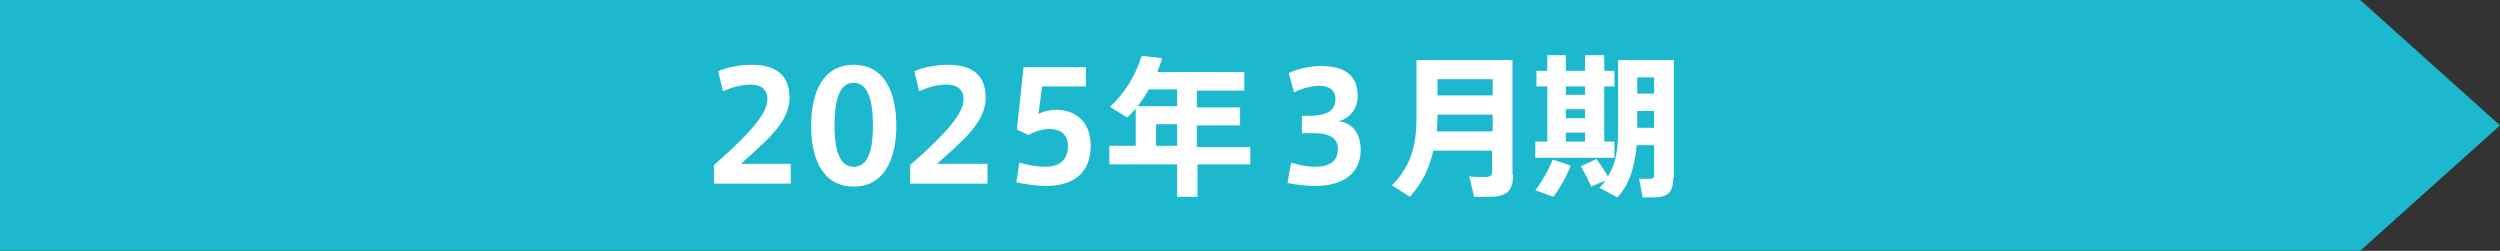 <?xml version="1.0" encoding="utf-8"?>
<!-- Generator: Adobe Illustrator 28.0.0, SVG Export Plug-In . SVG Version: 6.00 Build 0)  -->
<svg version="1.1" id="レイヤー_1" xmlns="http://www.w3.org/2000/svg" xmlns:xlink="http://www.w3.org/1999/xlink" x="0px"
	 y="0px" width="416.7px" height="41.8px" viewBox="0 0 416.7 41.8" style="enable-background:new 0 0 416.7 41.8;"
	 xml:space="preserve">
<rect x="0" y="0" width="416.7" height="41.8" fill="#333333" stroke="none"/>
<polygon style="fill:#1BB8CE;" points="-833.3,0 -833.3,41.8 -439.9,41.8 -416.7,20.9 -439.9,0 "/>
<polygon style="fill:#1BB8CE;" points="-416.7,0 -416.7,41.8 -23.2,41.8 0,20.9 -23.2,0 "/>
<polygon style="fill:#1BB8CE;" points="0,0 0,41.8 393.4,41.8 416.7,20.9 393.4,0 "/>
<g>
	<g>
		<path style="fill:#FFFFFF;" d="M-702,27.3v3.3h-12.9v-3.1c7.6-6.6,8.9-9.2,8.9-11c0-1.7-1.2-2.4-2.8-2.4c-1.6,0-3.2,0.5-4.6,1.1
			l-0.8-3.3c1.4-0.7,3.7-1.1,5.6-1.1c3.1,0,6.3,1,6.3,5.5c0,4.3-4.4,7.6-8.1,11H-702z"/>
		<path style="fill:#FFFFFF;" d="M-684.4,21c0,5.3-1.9,10.1-7.1,10.1c-5.2,0-7.1-4.7-7.1-10.1c0-5.5,1.9-10.2,7.1-10.2
			C-686.4,10.8-684.4,15.5-684.4,21z M-688.3,20.9c0-5.4-1.4-7.1-3.2-7.1c-1.8,0-3.2,1.6-3.2,7.1c0,5.3,1.4,6.9,3.2,6.9
			C-689.7,27.8-688.3,26.3-688.3,20.9z"/>
		<path style="fill:#FFFFFF;" d="M-669.2,27.3v3.3H-682v-3.1c7.6-6.6,8.9-9.2,8.9-11c0-1.7-1.2-2.4-2.8-2.4c-1.6,0-3.2,0.5-4.6,1.1
			l-0.8-3.3c1.4-0.7,3.7-1.1,5.6-1.1c3.1,0,6.3,1,6.3,5.5c0,4.3-4.4,7.6-8.1,11H-669.2z"/>
		<path style="fill:#FFFFFF;" d="M-652.4,25c0,3.4-2.3,6-7.7,6c-1,0-3.2-0.2-4.5-0.5l0.6-3.4c0.9,0.3,2.7,0.7,3.8,0.7
			c2.2,0,4-0.6,4-3c0-1.7-1.3-2.6-4-2.6h-1.9v-2.9h1.2c3.2,0,4.4-1,4.4-2.8c0-1.5-1.1-2.2-2.7-2.2c-1.2,0-2.9,0.4-4.2,1.1l-0.9-3.2
			c1.1-0.6,3.4-1.2,5.3-1.2c3.7,0,6.2,1.3,6.2,5c0,2.5-1.8,4-3.3,4.2C-653.9,20.4-652.4,22.1-652.4,25z"/>
		<path style="fill:#FFFFFF;" d="M-625.4,27.4h-8.9v5.4h-3.4v-5.4H-649v-3.1h4.4v-6.2c-0.4,0.5-0.9,1-1.4,1.5l-2.9-1.8
			c2.4-2.2,4.2-5,5.3-8.5l3.4,0.4c-0.2,0.8-0.5,1.5-0.8,2.3h14.5v3.1h-7.9v2.8h7.2v3h-7.2v3.6h8.9V27.4z M-644.2,17.7h6.6v-2.8h-4.7
			C-642.9,15.9-643.5,16.9-644.2,17.7z M-637.7,24.3v-3.6h-3.5v3.6H-637.7z"/>
		<path style="fill:#FFFFFF;" d="M-607,25c0,3.4-2.3,6-7.7,6c-1,0-3.2-0.2-4.5-0.5l0.6-3.4c0.9,0.3,2.7,0.7,3.8,0.7c2.2,0,4-0.6,4-3
			c0-1.7-1.3-2.6-4-2.6h-1.9v-2.9h1.2c3.2,0,4.4-1,4.4-2.8c0-1.5-1.1-2.2-2.7-2.2c-1.2,0-2.9,0.4-4.2,1.1l-0.9-3.2
			c1.1-0.6,3.4-1.2,5.3-1.2c3.7,0,6.2,1.3,6.2,5c0,2.5-1.8,4-3.3,4.2C-608.5,20.4-607,22.1-607,25z"/>
		<path style="fill:#FFFFFF;" d="M-581.6,29.1c0,2.8-1.1,3.7-4,3.7c-0.8,0-1.8,0-2.5,0l-0.8-3.4c0.7,0.1,1.7,0.1,2.5,0.1
			c1,0,1.3-0.2,1.3-0.9v-3.5h-9.8c-0.6,2.8-1.8,5.4-3.9,7.7l-3-1.9c3.3-3.3,4.1-7,4.1-11.2V10h16V29.1z M-585,22v-2.9h-9.2v0.6
			c0,0.8-0.1,1.5-0.1,2.2H-585z M-594.2,13.2v2.7h9.2v-2.7H-594.2z"/>
		<path style="fill:#FFFFFF;" d="M-575,26.6l3,1c-0.7,1.8-1.8,3.8-2.9,5.2l-3-1.1C-576.8,30.3-575.8,28.4-575,26.6z M-564.7,26.3
			h-13.2v-2.7h2v-9.2h-1.8v-2.6h1.8V9.2h3.1v2.6h3.2V9.2h3.2v2.6h1.7v2.6h-1.7v9.2h1.7V26.3z M-572.8,14.4v1.4h3.2v-1.4H-572.8z
			 M-572.8,19.7h3.2v-1.5h-3.2V19.7z M-572.8,23.6h3.2v-1.5h-3.2V23.6z M-554.9,29.6c0,2.5-0.9,3.3-3.4,3.3c-0.6,0-1.2,0-1.7,0
			l-0.6-3.1c0.5,0,1.1,0,1.6,0c0.7,0,0.9-0.1,0.9-0.6v-5h-2.9c-0.3,3.4-1.1,6.4-3.2,8.7l-3-1.6c0.4-0.4,0.7-0.8,1-1.2l-2.4,1
			c-0.4-1.1-1-2.1-1.7-3.4l2.6-1.2c0.8,1.1,1.4,2,1.9,2.9c1.4-2.2,1.7-4.7,1.7-7.7V10h9.3V29.6z M-560.9,12.9v2.7h2.8v-2.7H-560.9z
			 M-558.1,21.3v-2.8h-2.8v2.8H-558.1z"/>
	</g>
</g>
<g>
	<g>
		<path style="fill:#FFFFFF;" d="M-286.4,27.3v3.3h-12.9v-3.1c7.6-6.6,8.9-9.2,8.9-11c0-1.7-1.2-2.4-2.8-2.4c-1.6,0-3.2,0.5-4.6,1.1
			l-0.8-3.3c1.4-0.7,3.7-1.1,5.6-1.1c3.1,0,6.3,1,6.3,5.5c0,4.3-4.4,7.6-8.1,11H-286.4z"/>
		<path style="fill:#FFFFFF;" d="M-268.8,21c0,5.3-1.9,10.1-7.1,10.1c-5.2,0-7.1-4.7-7.1-10.1c0-5.5,1.9-10.2,7.1-10.2
			C-270.7,10.8-268.8,15.5-268.8,21z M-272.7,20.9c0-5.4-1.4-7.1-3.2-7.1c-1.8,0-3.2,1.6-3.2,7.1c0,5.3,1.4,6.9,3.2,6.9
			C-274.1,27.8-272.7,26.3-272.7,20.9z"/>
		<path style="fill:#FFFFFF;" d="M-253.6,27.3v3.3h-12.9v-3.1c7.6-6.6,8.9-9.2,8.9-11c0-1.7-1.2-2.4-2.8-2.4c-1.6,0-3.2,0.5-4.6,1.1
			l-0.8-3.3c1.4-0.7,3.7-1.1,5.6-1.1c3.1,0,6.3,1,6.3,5.5c0,4.3-4.4,7.6-8.1,11H-253.6z"/>
		<path style="fill:#FFFFFF;" d="M-235.5,23.9v3h-2.2v3.7h-3.5v-3.7h-8.9v-2.7l8.6-13h3.7v12.7H-235.5z M-241.1,15.7l-5.3,8.2h5.3
			V15.7z"/>
		<path style="fill:#FFFFFF;" d="M-209.7,27.4h-8.9v5.4h-3.4v-5.4h-11.3v-3.1h4.4v-6.2c-0.4,0.5-0.9,1-1.4,1.5l-2.9-1.8
			c2.4-2.2,4.2-5,5.3-8.5l3.4,0.4c-0.2,0.8-0.5,1.5-0.8,2.3h14.5v3.1h-7.9v2.8h7.2v3h-7.2v3.6h8.9V27.4z M-228.6,17.7h6.6v-2.8h-4.7
			C-227.3,15.9-227.9,16.9-228.6,17.7z M-222,24.3v-3.6h-3.5v3.6H-222z"/>
		<path style="fill:#FFFFFF;" d="M-191.4,25c0,3.4-2.3,6-7.7,6c-1,0-3.2-0.2-4.5-0.5l0.6-3.4c0.9,0.3,2.7,0.7,3.8,0.7
			c2.2,0,4-0.6,4-3c0-1.7-1.3-2.6-4-2.6h-1.9v-2.9h1.2c3.2,0,4.4-1,4.4-2.8c0-1.5-1.1-2.2-2.7-2.2c-1.2,0-2.9,0.4-4.2,1.1l-0.9-3.2
			c1.1-0.6,3.4-1.2,5.3-1.2c3.7,0,6.2,1.3,6.2,5c0,2.5-1.8,4-3.3,4.2C-192.9,20.4-191.4,22.1-191.4,25z"/>
		<path style="fill:#FFFFFF;" d="M-166,29.1c0,2.8-1.1,3.7-4,3.7c-0.8,0-1.8,0-2.5,0l-0.8-3.4c0.7,0.1,1.7,0.1,2.5,0.1
			c1,0,1.3-0.2,1.3-0.9v-3.5h-9.8c-0.6,2.8-1.8,5.4-3.9,7.7l-3-1.9c3.3-3.3,4.1-7,4.1-11.2V10h16V29.1z M-169.4,22v-2.9h-9.2v0.6
			c0,0.8-0.1,1.5-0.1,2.2H-169.4z M-178.6,13.2v2.7h9.2v-2.7H-178.6z"/>
		<path style="fill:#FFFFFF;" d="M-159.4,26.6l3,1c-0.7,1.8-1.8,3.8-2.9,5.2l-3-1.1C-161.2,30.3-160.1,28.4-159.4,26.6z
			 M-149.1,26.3h-13.2v-2.7h2v-9.2h-1.8v-2.6h1.8V9.2h3.1v2.6h3.2V9.2h3.2v2.6h1.7v2.6h-1.7v9.2h1.7V26.3z M-157.2,14.4v1.4h3.2
			v-1.4H-157.2z M-157.2,19.7h3.2v-1.5h-3.2V19.7z M-157.2,23.6h3.2v-1.5h-3.2V23.6z M-139.3,29.6c0,2.5-0.9,3.3-3.4,3.3
			c-0.6,0-1.2,0-1.7,0l-0.6-3.1c0.5,0,1.1,0,1.6,0c0.7,0,0.9-0.1,0.9-0.6v-5h-2.9c-0.3,3.4-1.1,6.4-3.2,8.7l-3-1.6
			c0.4-0.4,0.7-0.8,1-1.2l-2.4,1c-0.4-1.1-1-2.1-1.7-3.4l2.6-1.2c0.8,1.1,1.4,2,1.9,2.9c1.4-2.2,1.7-4.7,1.7-7.7V10h9.3V29.6z
			 M-145.3,12.9v2.7h2.8v-2.7H-145.3z M-142.5,21.3v-2.8h-2.8v2.8H-142.5z"/>
	</g>
</g>
<g>
	<g>
		<path style="fill:#FFFFFF;" d="M131.8,27.3v3.3H119v-3.1c7.6-6.6,8.9-9.2,8.9-11c0-1.7-1.2-2.4-2.8-2.4c-1.6,0-3.2,0.5-4.6,1.1
			l-0.8-3.3c1.4-0.7,3.7-1.1,5.6-1.1c3.1,0,6.3,1,6.3,5.5c0,4.3-4.4,7.6-8.1,11H131.8z"/>
		<path style="fill:#FFFFFF;" d="M149.4,21c0,5.3-1.9,10.1-7.1,10.1c-5.2,0-7.1-4.7-7.1-10.1c0-5.5,1.9-10.2,7.1-10.2
			C147.5,10.8,149.4,15.5,149.4,21z M145.5,20.9c0-5.4-1.4-7.1-3.2-7.1c-1.8,0-3.2,1.6-3.2,7.1c0,5.3,1.4,6.9,3.2,6.9
			C144.1,27.8,145.5,26.3,145.5,20.9z"/>
		<path style="fill:#FFFFFF;" d="M164.6,27.3v3.3h-12.9v-3.1c7.6-6.6,8.9-9.2,8.9-11c0-1.7-1.2-2.4-2.8-2.4c-1.6,0-3.2,0.5-4.6,1.1
			l-0.8-3.3c1.4-0.7,3.7-1.1,5.6-1.1c3.1,0,6.3,1,6.3,5.5c0,4.3-4.4,7.6-8.1,11H164.6z"/>
		<path style="fill:#FFFFFF;" d="M181.8,24.3c0,4.8-3.2,6.7-7.5,6.7c-1.4,0-3.5-0.3-4.9-0.6l0.5-3.3c1.2,0.4,3,0.7,4.3,0.7
			c1.9,0,3.8-0.7,3.8-3.5c0-1.9-1.3-2.8-3.1-2.8c-1.3,0-2.5,0.5-3.5,1l-1.9-0.9l1.1-10.4H181v3.2h-7.3l-0.6,4.6
			c0.9-0.5,2-0.7,2.9-0.7C179.2,18.3,181.8,20.2,181.8,24.3z"/>
		<path style="fill:#FFFFFF;" d="M208.5,27.4h-8.9v5.4h-3.4v-5.4h-11.3v-3.1h4.4v-6.2c-0.4,0.5-0.9,1-1.4,1.5l-2.9-1.8
			c2.4-2.2,4.2-5,5.3-8.5l3.4,0.4c-0.2,0.8-0.5,1.5-0.8,2.3h14.5v3.1h-7.9v2.8h7.2v3h-7.2v3.6h8.9V27.4z M189.6,17.7h6.6v-2.8h-4.7
			C190.9,15.9,190.3,16.9,189.6,17.7z M196.2,24.3v-3.6h-3.5v3.6H196.2z"/>
		<path style="fill:#FFFFFF;" d="M226.8,25c0,3.4-2.3,6-7.7,6c-1,0-3.2-0.2-4.5-0.5l0.6-3.4c0.9,0.3,2.7,0.7,3.8,0.7
			c2.2,0,4-0.6,4-3c0-1.7-1.3-2.6-4-2.6H217v-2.9h1.2c3.2,0,4.4-1,4.4-2.8c0-1.5-1.1-2.2-2.7-2.2c-1.2,0-2.9,0.4-4.2,1.1l-0.9-3.2
			c1.1-0.6,3.4-1.2,5.3-1.2c3.7,0,6.2,1.3,6.2,5c0,2.5-1.8,4-3.3,4.2C225.3,20.4,226.8,22.1,226.8,25z"/>
		<path style="fill:#FFFFFF;" d="M252.2,29.1c0,2.8-1.1,3.7-4,3.7c-0.8,0-1.8,0-2.5,0l-0.8-3.4c0.7,0.1,1.7,0.1,2.5,0.1
			c1,0,1.3-0.2,1.3-0.9v-3.5h-9.8c-0.6,2.8-1.8,5.4-3.9,7.7l-3-1.9c3.3-3.3,4.1-7,4.1-11.2V10h16V29.1z M248.8,22v-2.9h-9.2v0.6
			c0,0.8-0.1,1.5-0.1,2.2H248.8z M239.6,13.2v2.7h9.2v-2.7H239.6z"/>
		<path style="fill:#FFFFFF;" d="M258.8,26.6l3,1c-0.7,1.8-1.8,3.8-2.9,5.2l-3-1.1C257,30.3,258.1,28.4,258.8,26.6z M269.1,26.3
			h-13.2v-2.7h2v-9.2h-1.8v-2.6h1.8V9.2h3.1v2.6h3.2V9.2h3.2v2.6h1.7v2.6h-1.7v9.2h1.7V26.3z M261,14.4v1.4h3.2v-1.4H261z M261,19.7
			h3.2v-1.5H261V19.7z M261,23.6h3.2v-1.5H261V23.6z M278.9,29.6c0,2.5-0.9,3.3-3.4,3.3c-0.6,0-1.2,0-1.7,0l-0.6-3.1
			c0.5,0,1.1,0,1.6,0c0.7,0,0.9-0.1,0.9-0.6v-5h-2.9c-0.3,3.4-1.1,6.4-3.2,8.7l-3-1.6c0.4-0.4,0.7-0.8,1-1.2l-2.4,1
			c-0.4-1.1-1-2.1-1.7-3.4l2.6-1.2c0.8,1.1,1.4,2,1.9,2.9c1.4-2.2,1.7-4.7,1.7-7.7V10h9.3V29.6z M272.9,12.9v2.7h2.8v-2.7H272.9z
			 M275.7,21.3v-2.8h-2.8v2.8H275.7z"/>
	</g>
</g>
</svg>
